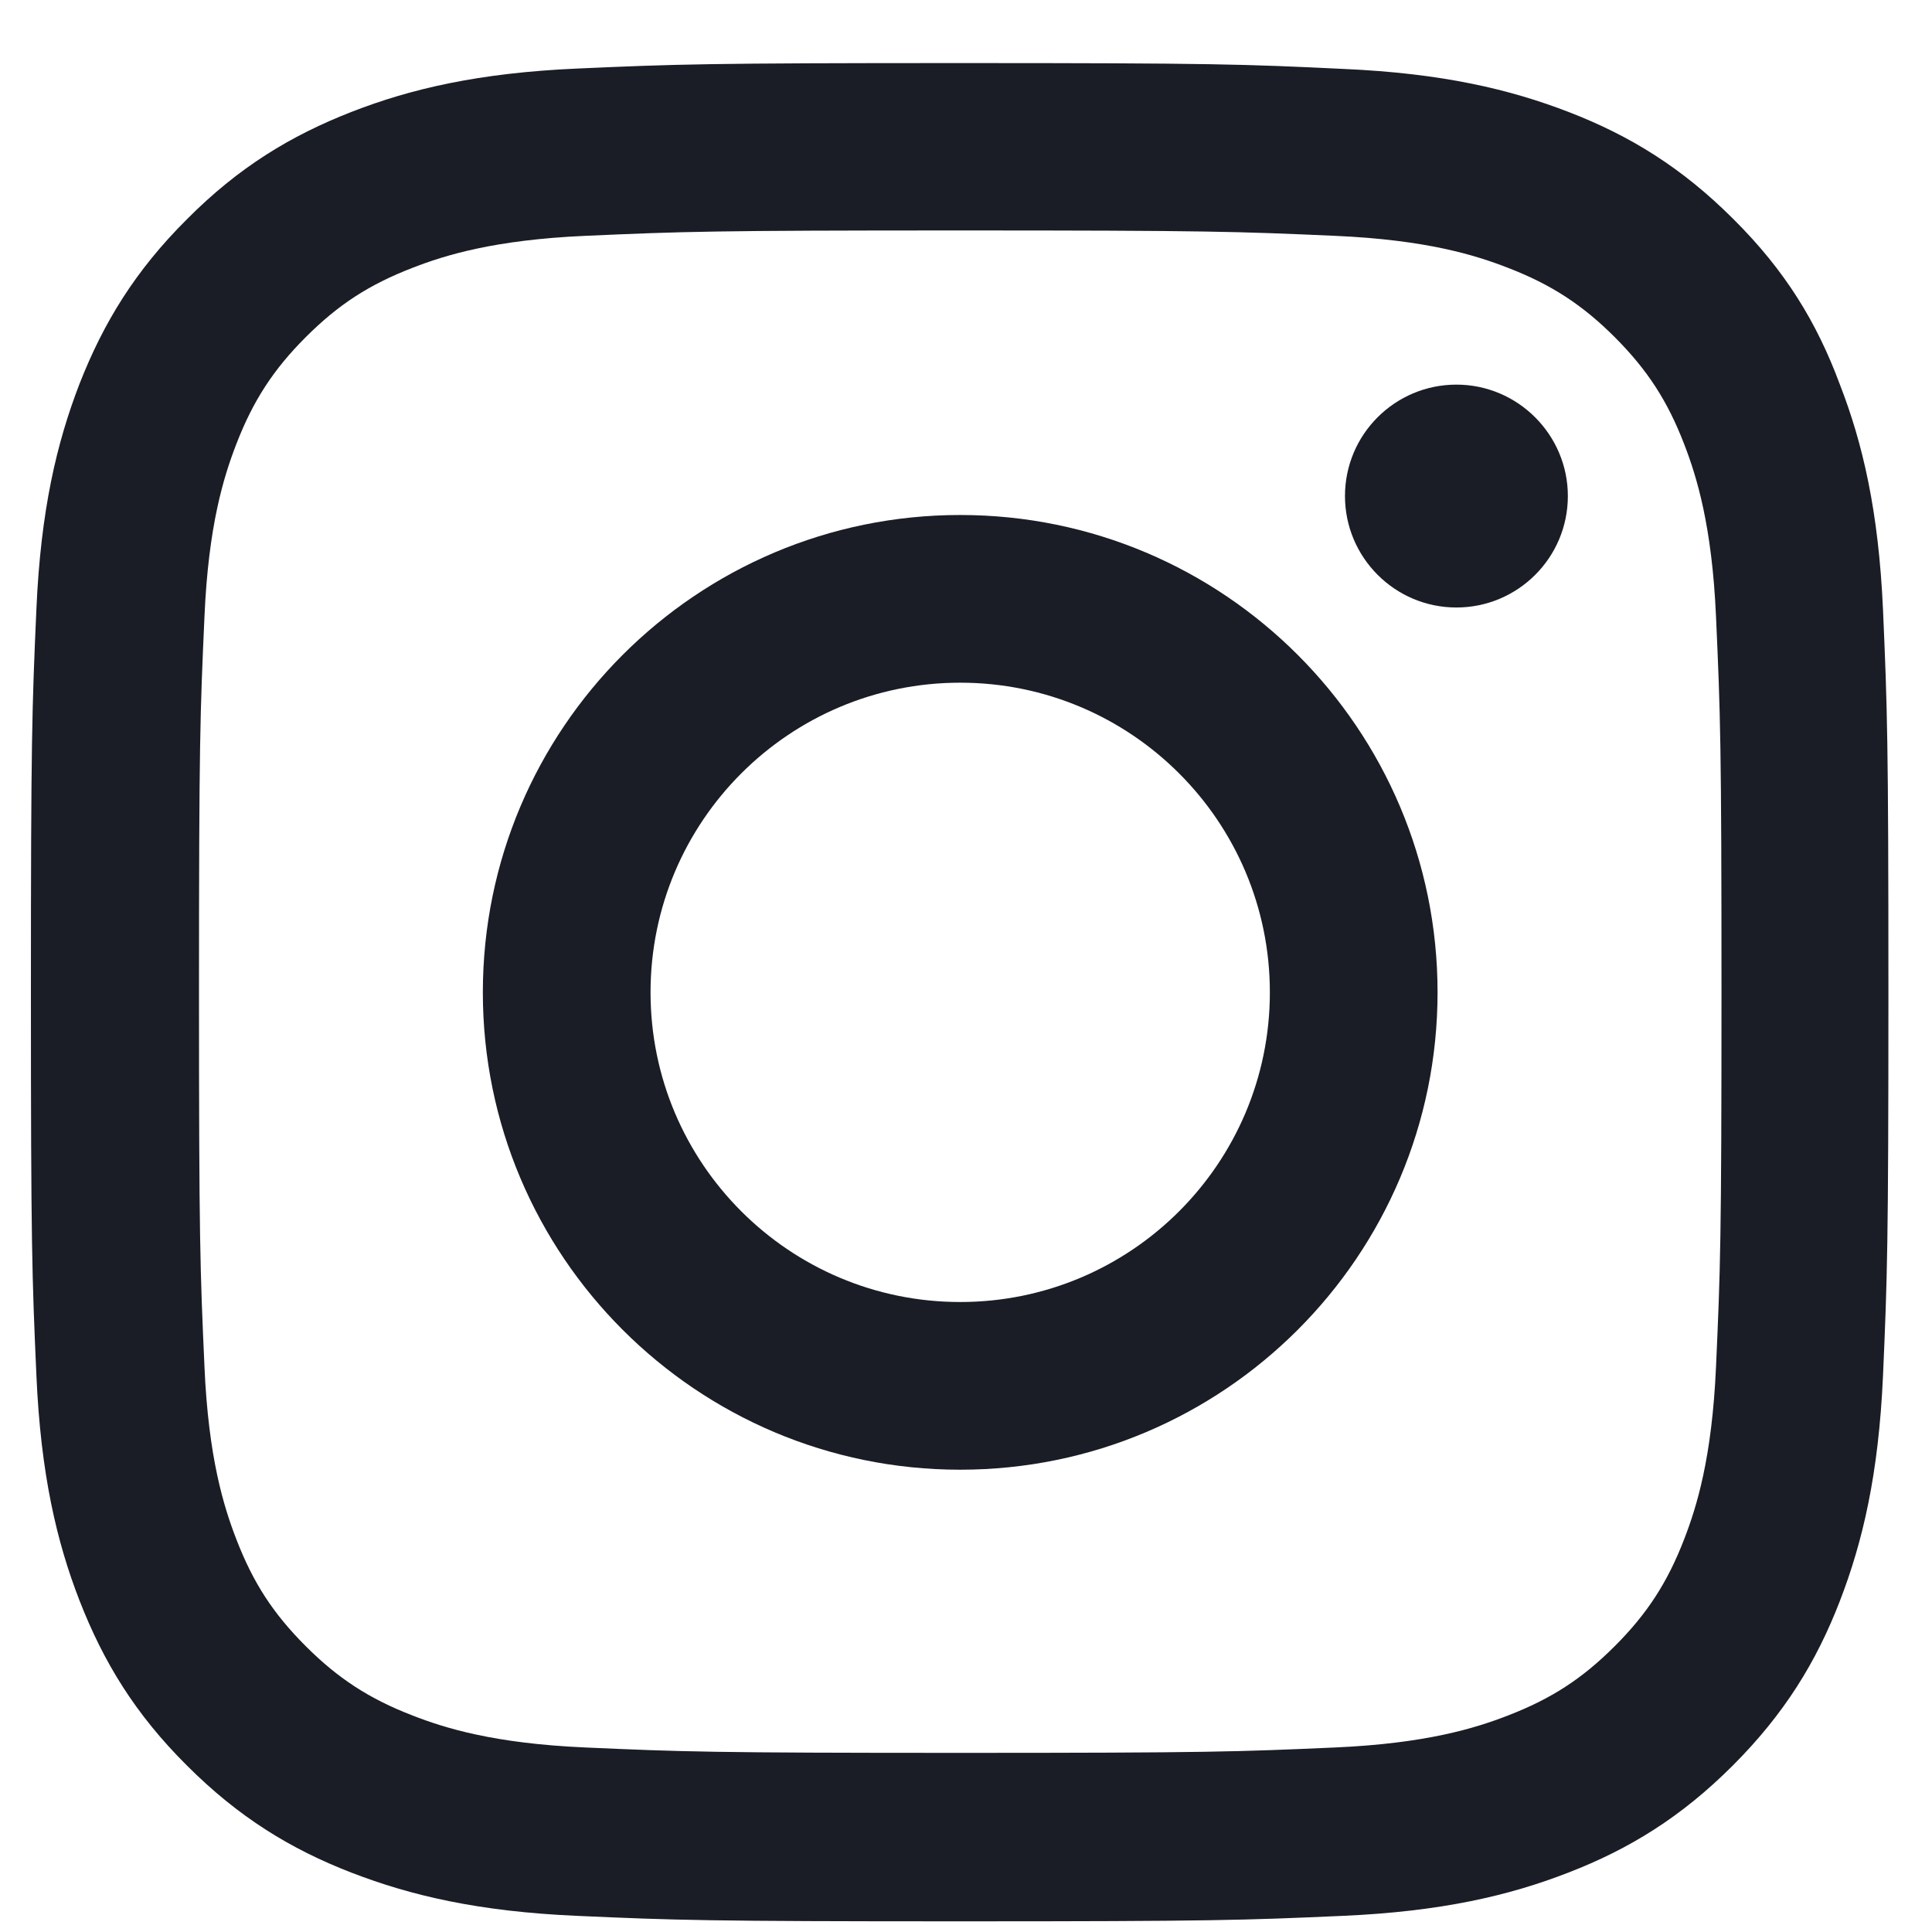 <svg width="25" height="25" viewBox="0 0 25 25" fill="none" xmlns="http://www.w3.org/2000/svg">
<g clip-path="url(#clip0_162_2604)">
<path d="M12.425 2.982C15.638 2.982 16.019 2.996 17.282 3.052C18.457 3.104 19.091 3.301 19.514 3.466C20.073 3.682 20.477 3.945 20.895 4.363C21.317 4.786 21.576 5.185 21.792 5.744C21.956 6.167 22.153 6.805 22.205 7.975C22.262 9.243 22.276 9.624 22.276 12.832C22.276 16.045 22.262 16.425 22.205 17.689C22.153 18.863 21.956 19.497 21.792 19.92C21.576 20.479 21.313 20.883 20.895 21.301C20.472 21.724 20.073 21.982 19.514 22.198C19.091 22.363 18.452 22.56 17.282 22.612C16.014 22.668 15.634 22.682 12.425 22.682C9.212 22.682 8.832 22.668 7.568 22.612C6.394 22.56 5.76 22.363 5.337 22.198C4.778 21.982 4.374 21.719 3.956 21.301C3.533 20.878 3.275 20.479 3.059 19.92C2.895 19.497 2.697 18.859 2.646 17.689C2.589 16.421 2.575 16.04 2.575 12.832C2.575 9.619 2.589 9.239 2.646 7.975C2.697 6.801 2.895 6.167 3.059 5.744C3.275 5.185 3.538 4.781 3.956 4.363C4.379 3.94 4.778 3.682 5.337 3.466C5.76 3.301 6.399 3.104 7.568 3.052C8.832 2.996 9.212 2.982 12.425 2.982ZM12.425 0.816C9.161 0.816 8.752 0.83 7.47 0.887C6.192 0.943 5.314 1.15 4.553 1.446C3.759 1.756 3.087 2.165 2.42 2.836C1.749 3.503 1.34 4.175 1.03 4.964C0.734 5.73 0.527 6.603 0.471 7.881C0.414 9.168 0.4 9.577 0.4 12.841C0.4 16.106 0.414 16.515 0.471 17.797C0.527 19.075 0.734 19.953 1.03 20.714C1.34 21.508 1.749 22.18 2.42 22.847C3.087 23.514 3.759 23.927 4.548 24.232C5.314 24.528 6.187 24.735 7.465 24.791C8.747 24.848 9.156 24.862 12.421 24.862C15.685 24.862 16.094 24.848 17.376 24.791C18.654 24.735 19.532 24.528 20.293 24.232C21.082 23.927 21.754 23.514 22.421 22.847C23.088 22.18 23.502 21.508 23.807 20.719C24.103 19.953 24.309 19.079 24.366 17.802C24.422 16.519 24.436 16.111 24.436 12.846C24.436 9.582 24.422 9.173 24.366 7.89C24.309 6.613 24.103 5.734 23.807 4.973C23.511 4.175 23.102 3.503 22.431 2.836C21.764 2.169 21.092 1.756 20.303 1.451C19.537 1.155 18.663 0.948 17.386 0.892C16.099 0.83 15.69 0.816 12.425 0.816Z" fill="#1A1D26"/>
<path d="M12.425 6.664C9.015 6.664 6.248 9.431 6.248 12.841C6.248 16.251 9.015 19.018 12.425 19.018C15.835 19.018 18.602 16.251 18.602 12.841C18.602 9.431 15.835 6.664 12.425 6.664ZM12.425 16.848C10.213 16.848 8.418 15.053 8.418 12.841C8.418 10.629 10.213 8.834 12.425 8.834C14.637 8.834 16.432 10.629 16.432 12.841C16.432 15.053 14.637 16.848 12.425 16.848Z" fill="#1A1D26"/>
<path d="M20.288 6.419C20.288 7.217 19.64 7.861 18.846 7.861C18.048 7.861 17.404 7.212 17.404 6.419C17.404 5.62 18.052 4.977 18.846 4.977C19.64 4.977 20.288 5.625 20.288 6.419Z" fill="#1A1D26"/>
</g>
<defs>
<clipPath id="clip0_162_2604">
<rect width="24.05" height="24.05" fill="white" transform="translate(0.4 0.816)"/>
</clipPath>
</defs>
</svg>
